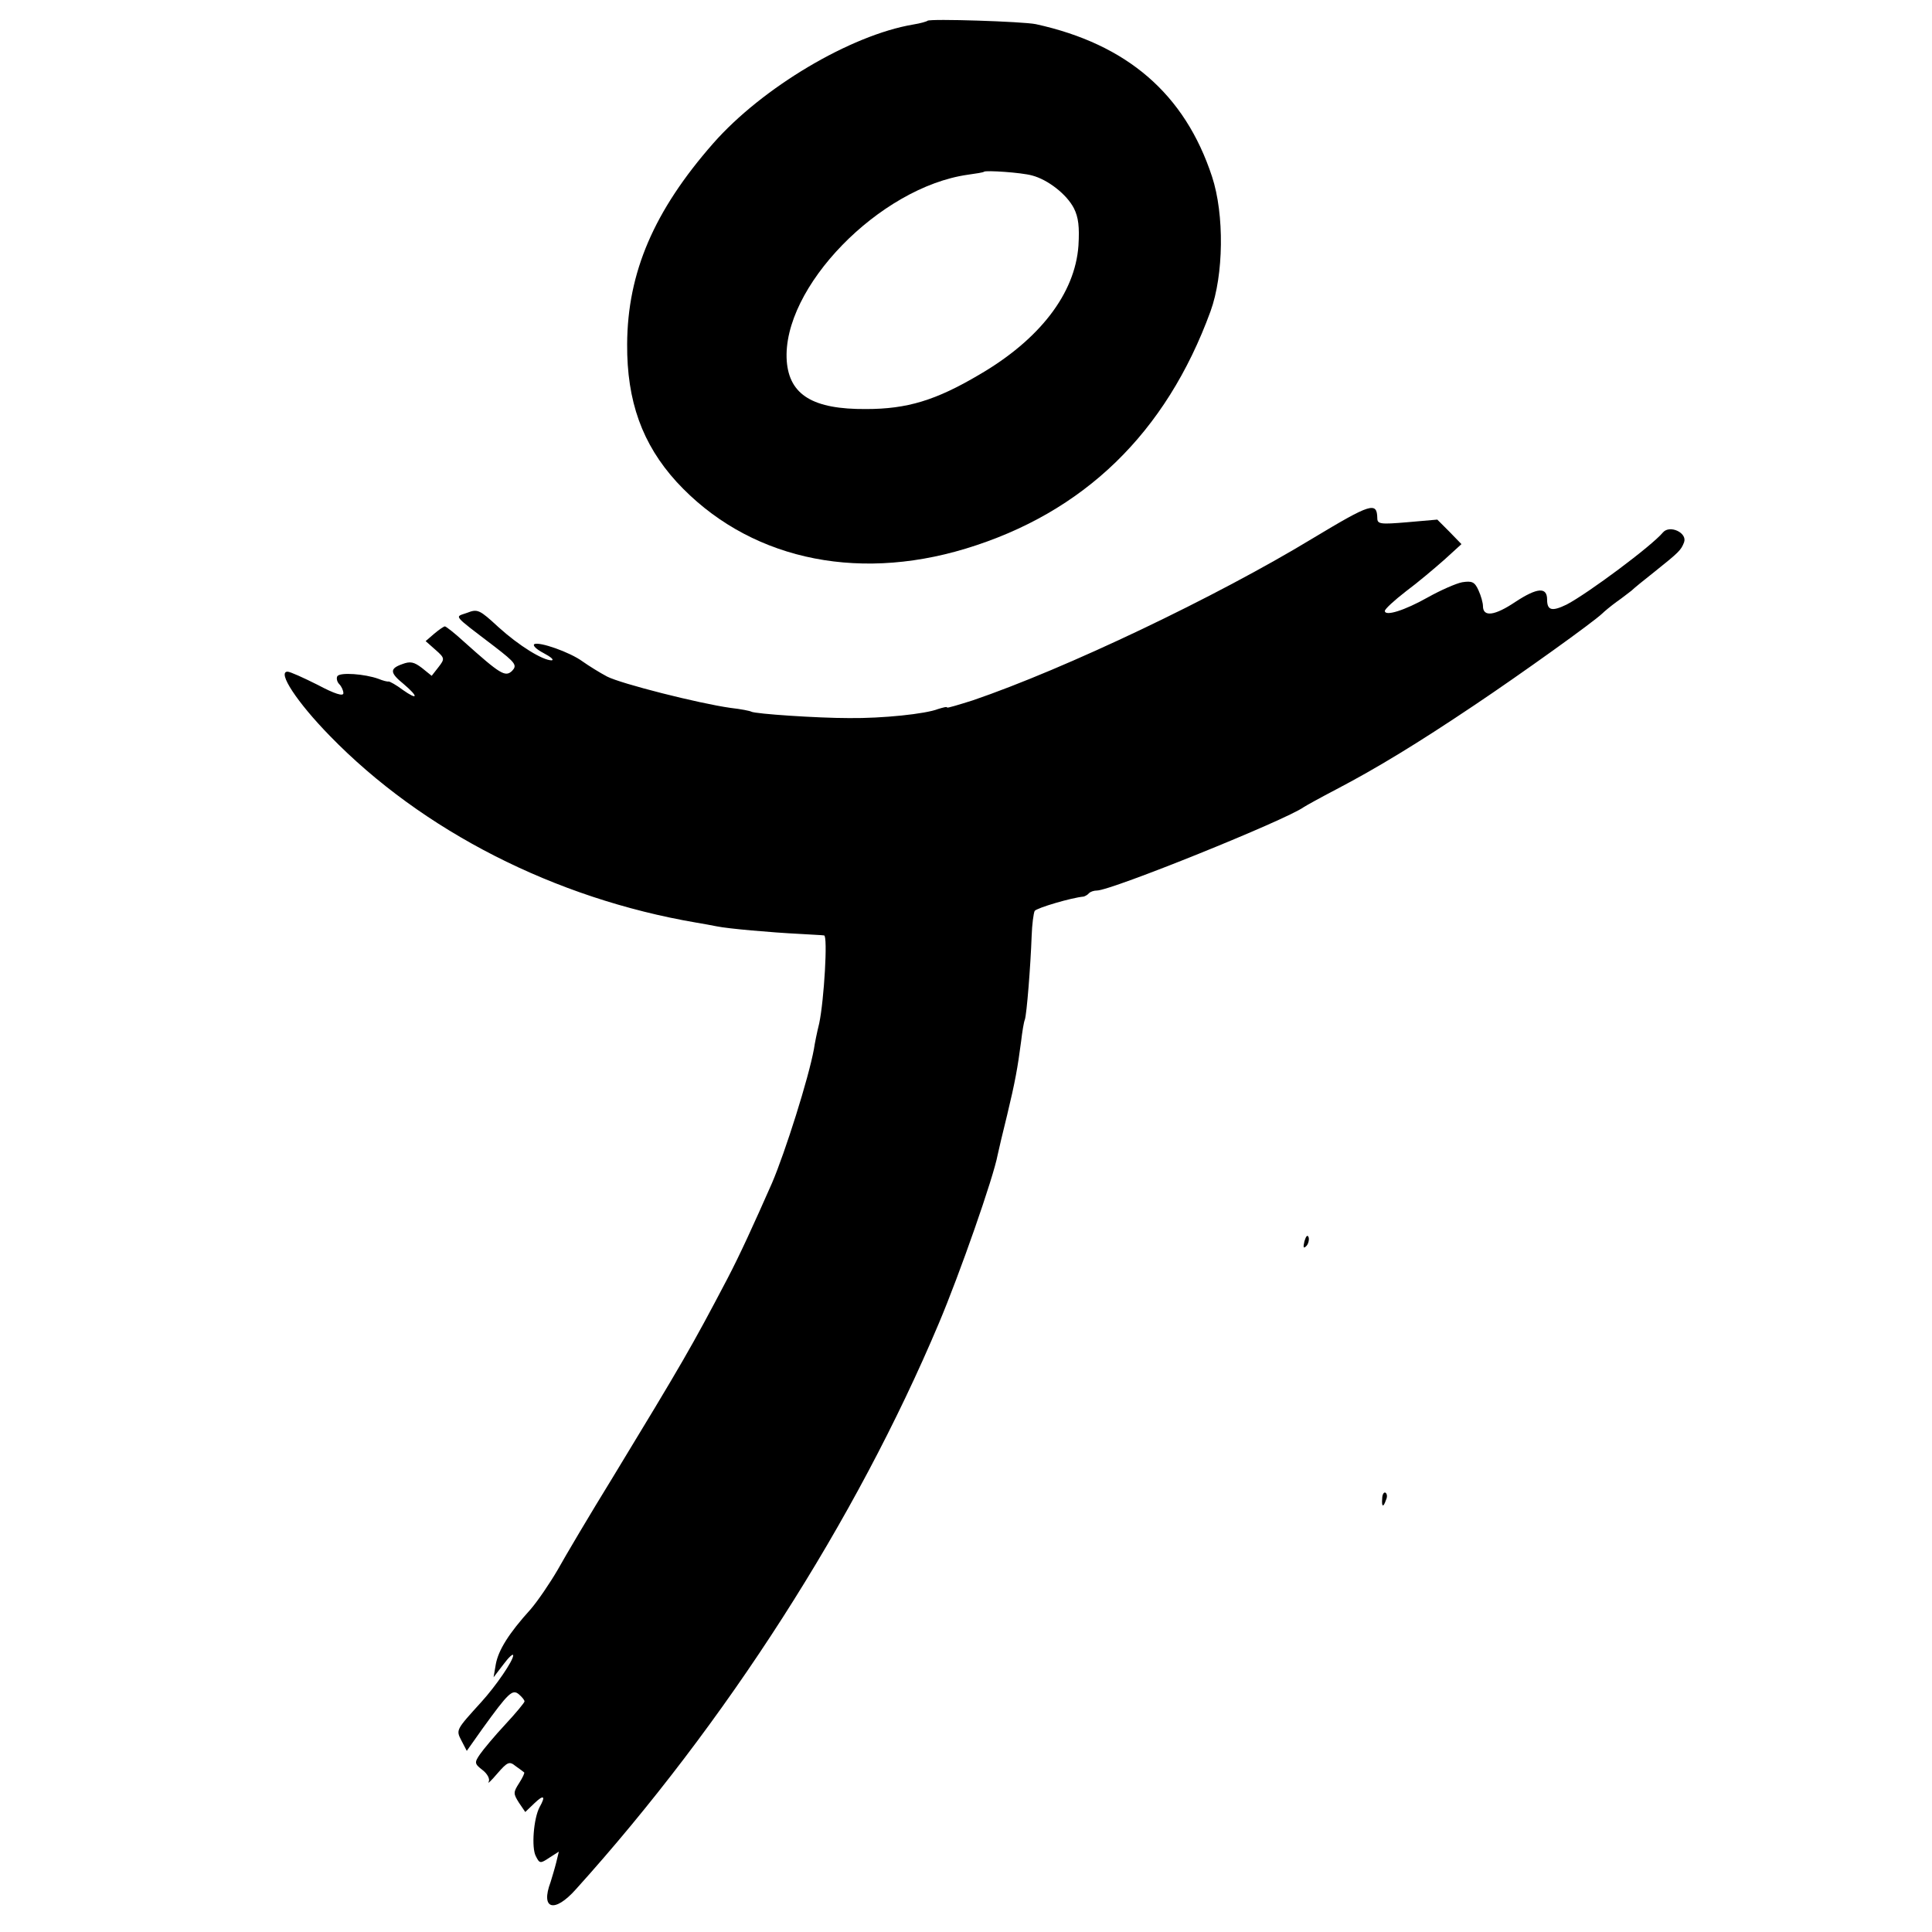 <?xml version="1.0" standalone="no"?>
<!DOCTYPE svg PUBLIC "-//W3C//DTD SVG 20010904//EN"
 "http://www.w3.org/TR/2001/REC-SVG-20010904/DTD/svg10.dtd">
<svg version="1.0" xmlns="http://www.w3.org/2000/svg"
 width="512pt" height="512pt" viewBox="0 0 512 512"
 preserveAspectRatio="xMidYMid meet">
<g transform="translate(0,512) scale(0.1,-0.1)"
fill="#000000" stroke="none">
<path d="M2458 5065 c-2 -2 -19 -7 -38 -10 -166 -28 -400 -167 -530 -315 -157
-179 -227 -342 -228 -532 -1 -151 40 -265 131 -365 185 -201 469 -267 766
-177 313 95 531 306 649 629 35 96 37 257 4 357 -72 219 -225 351 -467 404
-34 7 -280 15 -287 9z m277 -410 c42 -11 92 -50 111 -87 12 -24 15 -49 12 -99
-9 -127 -103 -249 -263 -342 -115 -68 -191 -91 -300 -91 -140 -1 -203 37 -210
127 -14 194 246 461 480 494 22 3 41 6 43 8 5 4 98 -2 127 -10z"/>
<path d="M3480 3694 c-257 -156 -656 -346 -902 -430 -38 -12 -68 -21 -68 -19
0 3 -11 0 -24 -4 -33 -13 -147 -25 -236 -24 -83 0 -248 11 -259 17 -3 2 -28 7
-55 10 -85 12 -290 64 -327 83 -19 10 -48 28 -65 40 -34 25 -115 53 -128 46
-5 -4 6 -14 25 -24 19 -10 28 -18 21 -19 -24 0 -87 39 -141 88 -50 46 -55 49
-83 38 -33 -12 -42 -2 72 -89 57 -44 61 -50 47 -65 -18 -17 -31 -9 -127 77
-25 23 -48 41 -51 41 -3 0 -16 -9 -29 -20 l-22 -19 26 -23 c25 -22 25 -24 8
-46 l-18 -23 -26 21 c-21 16 -31 18 -52 10 -34 -12 -33 -23 4 -53 40 -34 38
-44 -3 -15 -17 13 -34 22 -37 22 -3 -1 -15 2 -27 7 -36 13 -102 18 -109 7 -3
-5 -1 -15 5 -21 6 -6 11 -17 11 -24 0 -9 -23 -2 -68 22 -38 19 -73 35 -80 35
-28 0 25 -81 112 -170 245 -252 596 -431 971 -495 17 -3 41 -7 55 -10 29 -6
141 -16 220 -20 30 -2 59 -3 64 -4 10 -1 0 -171 -13 -233 -6 -24 -12 -54 -14
-68 -14 -77 -76 -273 -111 -355 -49 -111 -85 -190 -119 -255 -95 -181 -119
-222 -303 -525 -61 -99 -126 -209 -146 -245 -21 -36 -53 -83 -72 -105 -58 -64
-85 -108 -92 -145 l-6 -35 26 34 c14 19 26 30 26 24 0 -14 -45 -80 -84 -123
-68 -75 -68 -74 -53 -103 l14 -27 41 58 c70 97 80 106 97 92 8 -7 15 -15 15
-19 0 -3 -23 -31 -51 -61 -28 -30 -58 -66 -67 -79 -15 -22 -15 -25 7 -42 13
-10 20 -24 16 -31 -4 -7 7 3 23 22 27 31 32 33 48 20 11 -8 21 -15 23 -17 2
-1 -4 -14 -13 -28 -16 -25 -16 -28 -1 -52 l17 -25 24 23 c25 24 31 20 14 -10
-16 -30 -22 -108 -10 -130 10 -20 12 -20 36 -4 l25 16 -7 -29 c-4 -16 -11 -39
-15 -52 -27 -72 10 -83 67 -19 398 441 742 978 962 1500 55 130 145 387 156
447 3 14 14 61 25 105 21 87 28 126 37 195 3 25 7 51 10 58 5 15 15 140 18
222 1 30 5 60 8 66 6 8 97 35 130 38 3 1 10 4 14 9 4 4 13 7 21 7 38 0 501
187 548 221 6 4 44 25 86 47 107 56 214 121 366 223 124 83 315 220 339 243 6
6 23 20 38 31 16 11 33 25 40 30 6 6 33 28 61 50 65 52 70 57 78 78 9 25 -38
47 -56 26 -30 -36 -198 -161 -255 -191 -39 -19 -52 -16 -52 13 0 34 -26 32
-84 -6 -55 -37 -86 -41 -86 -11 0 8 -5 27 -12 42 -10 22 -17 25 -43 21 -16 -3
-57 -21 -91 -40 -62 -35 -114 -51 -114 -36 0 5 25 28 56 52 31 23 76 61 102
84 l45 41 -32 33 -32 32 -80 -7 c-71 -6 -79 -5 -79 11 -1 44 -17 39 -170 -53z"/>
<path d="M3457 1831 c-4 -17 -3 -21 5 -13 5 5 8 16 6 23 -3 8 -7 3 -11 -10z"/>
<path d="M3663 1149 c-2 -23 3 -25 10 -4 4 8 3 16 -1 19 -4 3 -9 -4 -9 -15z"/>
</g>
</svg>
